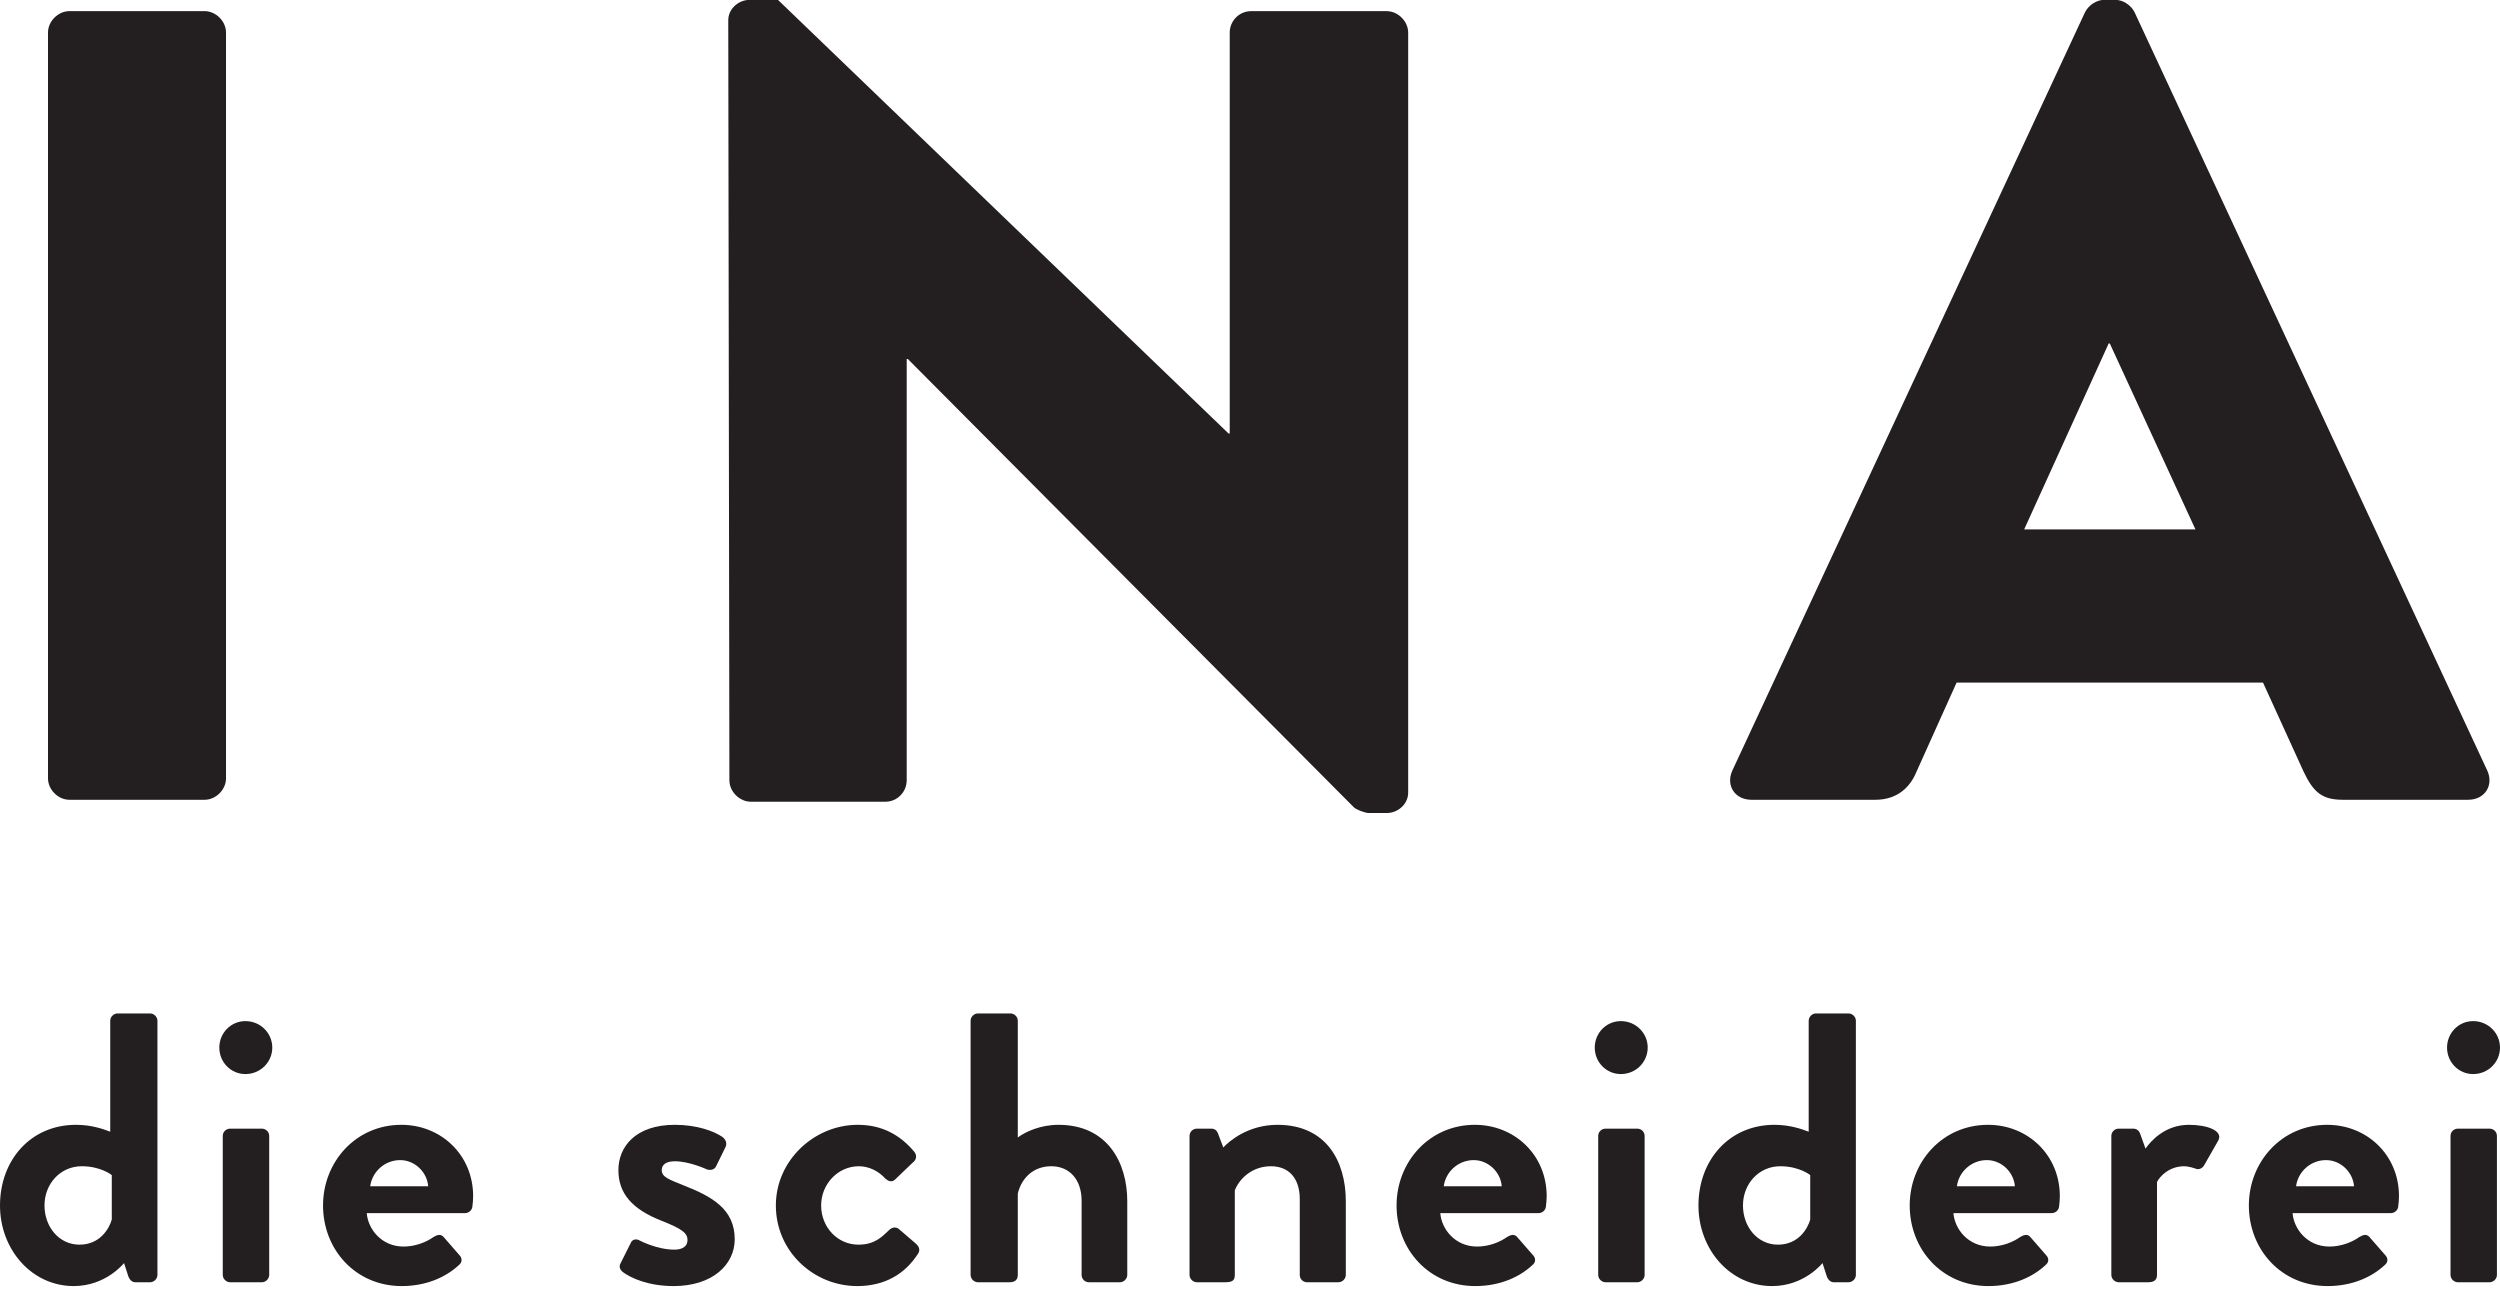 <svg xmlns="http://www.w3.org/2000/svg" xmlns:xlink="http://www.w3.org/1999/xlink" xmlns:serif="http://www.serif.com/" width="100%" height="100%" viewBox="0 0 160 83" xml:space="preserve" style="fill-rule:evenodd;clip-rule:evenodd;stroke-linejoin:round;stroke-miterlimit:2;"><g><path d="M0,77.149c0,2.828 2.038,5.16 4.718,5.16c2.067,0 3.221,-1.473 3.221,-1.473l0.245,0.761c0.074,0.27 0.247,0.467 0.467,0.467l0.958,-0c0.245,-0 0.467,-0.222 0.467,-0.467l-0,-16.27c-0,-0.247 -0.222,-0.467 -0.467,-0.467l-2.087,-0c-0.246,-0 -0.467,0.22 -0.467,0.467l-0,7.103c-0.443,-0.171 -1.205,-0.442 -2.19,-0.442c-2.925,0 -4.865,2.284 -4.865,5.159l0,0.002Zm2.848,-0.002c0,-1.377 1.009,-2.507 2.386,-2.507c1.23,-0 1.92,0.566 1.92,0.566l-0,2.851c-0.173,0.592 -0.764,1.601 -2.067,1.601c-1.304,-0 -2.239,-1.132 -2.239,-2.509l0,-0.002Zm12.858,-8.407c0.958,0 1.72,-0.761 1.72,-1.695c-0,-0.932 -0.762,-1.694 -1.72,-1.694c-0.933,0 -1.67,0.762 -1.67,1.694c-0,0.934 0.737,1.695 1.67,1.695m-1.449,12.857c0,0.245 0.222,0.467 0.467,0.467l2.038,-0c0.246,-0 0.467,-0.222 0.467,-0.467l0,-8.896c0,-0.271 -0.221,-0.467 -0.467,-0.467l-2.038,-0c-0.245,-0 -0.467,0.196 -0.467,0.467l0,8.896Zm6.417,-4.449c-0,2.829 2.087,5.161 5.035,5.161c1.599,0 2.852,-0.589 3.664,-1.349c0.245,-0.197 0.196,-0.467 0.024,-0.639l-1.008,-1.156c-0.173,-0.197 -0.393,-0.148 -0.639,-0c-0.442,0.32 -1.156,0.615 -1.918,0.615c-1.425,0 -2.285,-1.132 -2.359,-2.141l6.293,-0c0.221,-0 0.442,-0.172 0.466,-0.417c0.025,-0.172 0.049,-0.491 0.049,-0.663c0,-2.656 -2.065,-4.571 -4.596,-4.571c-2.924,0 -5.011,2.382 -5.011,5.16m3.019,-1.227c0.124,-0.936 0.935,-1.674 1.918,-1.674c0.934,-0 1.721,0.763 1.794,1.674l-3.712,-0Zm16.154,5.48c0.516,0.392 1.645,0.908 3.268,0.908c2.483,0 3.907,-1.374 3.907,-2.995c-0,-1.919 -1.424,-2.731 -3.316,-3.469c-0.911,-0.369 -1.355,-0.517 -1.355,-0.959c0,-0.32 0.246,-0.565 0.838,-0.565c0.936,-0 2.04,0.515 2.04,0.515c0.197,0.074 0.467,0.05 0.59,-0.171l0.614,-1.253c0.123,-0.246 0,-0.516 -0.221,-0.663c-0.516,-0.344 -1.572,-0.761 -3.023,-0.761c-2.507,0 -3.612,1.399 -3.612,2.898c-0,1.501 0.884,2.509 2.774,3.246c1.306,0.517 1.65,0.787 1.65,1.23c0,0.418 -0.344,0.615 -0.837,0.615c-1.132,-0 -2.237,-0.59 -2.237,-0.59c-0.221,-0.123 -0.466,-0.073 -0.564,0.172l-0.664,1.327c-0.097,0.196 0,0.393 0.148,0.515m9.808,-4.252c0,2.951 2.431,5.16 5.209,5.16c1.745,0 3.048,-0.761 3.883,-2.062c0.173,-0.245 0.074,-0.492 -0.171,-0.688l-1.058,-0.91c-0.196,-0.148 -0.442,-0.099 -0.614,0.074c-0.442,0.418 -0.909,0.935 -1.967,0.935c-1.327,-0 -2.384,-1.108 -2.384,-2.509c0,-1.378 1.082,-2.509 2.409,-2.509c0.689,-0 1.303,0.344 1.696,0.787c0.172,0.148 0.393,0.27 0.615,0.074l1.13,-1.083c0.246,-0.171 0.295,-0.465 0.124,-0.687c-0.935,-1.129 -2.115,-1.743 -3.638,-1.743c-2.754,0 -5.234,2.259 -5.234,5.161m12.463,4.448c-0,0.245 0.221,0.467 0.467,0.467l2.038,-0c0.368,-0 0.516,-0.197 0.516,-0.467l-0,-5.211c0.246,-1.009 1.008,-1.746 2.14,-1.746c1.181,-0 1.944,0.86 1.944,2.212l-0,4.745c-0,0.245 0.196,0.467 0.466,0.467l1.989,-0c0.246,-0 0.467,-0.222 0.467,-0.467l-0,-4.721c-0,-2.482 -1.277,-4.888 -4.399,-4.888c-1.156,0 -2.116,0.442 -2.607,0.81l-0,-7.471c-0,-0.247 -0.221,-0.467 -0.467,-0.467l-2.087,-0c-0.246,-0 -0.467,0.22 -0.467,0.467l-0,16.27Zm14.012,-0c-0,0.245 0.221,0.467 0.467,0.467l1.816,-0c0.467,-0 0.615,-0.123 0.615,-0.467l-0,-5.409c0.245,-0.663 1.032,-1.548 2.312,-1.548c1.18,-0 1.845,0.811 1.845,2.09l-0,4.867c-0,0.245 0.196,0.467 0.467,0.467l2.013,-0c0.246,-0 0.467,-0.222 0.467,-0.467l-0,-4.721c-0,-2.555 -1.252,-4.888 -4.374,-4.888c-1.894,0 -3.098,1.056 -3.467,1.449l-0.344,-0.909c-0.073,-0.172 -0.196,-0.294 -0.417,-0.294l-0.933,-0c-0.246,-0 -0.467,0.196 -0.467,0.467l-0,8.896Zm13.25,-4.449c-0,2.829 2.087,5.161 5.035,5.161c1.599,0 2.853,-0.589 3.664,-1.349c0.245,-0.197 0.196,-0.467 0.024,-0.639l-1.008,-1.156c-0.172,-0.197 -0.393,-0.148 -0.639,-0c-0.442,0.32 -1.156,0.615 -1.917,0.615c-1.426,0 -2.286,-1.132 -2.36,-2.141l6.293,-0c0.221,-0 0.443,-0.172 0.466,-0.417c0.025,-0.172 0.05,-0.491 0.05,-0.663c0,-2.656 -2.065,-4.571 -4.596,-4.571c-2.925,0 -5.012,2.382 -5.012,5.16m3.02,-1.227c0.123,-0.936 0.934,-1.674 1.918,-1.674c0.933,-0 1.721,0.763 1.794,1.674l-3.712,-0Zm11.334,-7.181c0.957,0 1.719,-0.761 1.719,-1.695c-0,-0.932 -0.762,-1.694 -1.719,-1.694c-0.933,0 -1.67,0.762 -1.67,1.694c-0,0.934 0.737,1.695 1.67,1.695m-1.449,12.857c0,0.245 0.221,0.467 0.466,0.467l2.039,-0c0.246,-0 0.466,-0.222 0.466,-0.467l0,-8.896c0,-0.271 -0.22,-0.467 -0.466,-0.467l-2.039,-0c-0.245,-0 -0.466,0.196 -0.466,0.467l0,8.896Zm6.416,-4.448c-0,2.828 2.038,5.16 4.718,5.16c2.066,0 3.221,-1.473 3.221,-1.473l0.246,0.761c0.074,0.27 0.245,0.467 0.466,0.467l0.958,-0c0.246,-0 0.466,-0.222 0.466,-0.467l0,-16.27c0,-0.247 -0.22,-0.467 -0.466,-0.467l-2.088,-0c-0.245,-0 -0.466,0.22 -0.466,0.467l-0,7.103c-0.442,-0.171 -1.206,-0.442 -2.189,-0.442c-2.926,0 -4.866,2.284 -4.866,5.159l-0,0.002Zm2.849,-0.002c-0,-1.377 1.008,-2.507 2.386,-2.507c1.23,-0 1.918,0.566 1.918,0.566l0,2.851c-0.172,0.592 -0.762,1.601 -2.066,1.601c-1.303,-0 -2.238,-1.132 -2.238,-2.509l-0,-0.002Zm10.671,0.001c-0,2.829 2.087,5.161 5.037,5.161c1.597,0 2.851,-0.589 3.662,-1.349c0.246,-0.197 0.196,-0.467 0.025,-0.639l-1.008,-1.156c-0.172,-0.197 -0.394,-0.148 -0.639,-0c-0.443,0.32 -1.156,0.615 -1.918,0.615c-1.425,0 -2.286,-1.132 -2.36,-2.141l6.293,-0c0.221,-0 0.443,-0.172 0.468,-0.417c0.024,-0.172 0.048,-0.491 0.048,-0.663c0,-2.656 -2.064,-4.571 -4.596,-4.571c-2.925,0 -5.012,2.382 -5.012,5.16m3.021,-1.227c0.122,-0.936 0.933,-1.674 1.917,-1.674c0.934,-0 1.721,0.763 1.794,1.674l-3.711,-0Zm9.884,5.676c0,0.245 0.222,0.467 0.467,0.467l1.891,-0c0.344,-0 0.564,-0.123 0.564,-0.467l0,-5.95c0.173,-0.344 0.763,-1.007 1.746,-1.007c0.27,-0 0.639,0.123 0.712,0.148c0.198,0.097 0.443,-0 0.566,-0.222l0.91,-1.596c0.295,-0.614 -0.737,-0.982 -1.893,-0.982c-1.524,0 -2.434,1.032 -2.777,1.523l-0.344,-0.958c-0.074,-0.197 -0.22,-0.319 -0.442,-0.319l-0.933,-0c-0.245,-0 -0.467,0.196 -0.467,0.467l0,8.896Zm8.801,-4.449c0,2.829 2.087,5.161 5.036,5.161c1.598,0 2.852,-0.589 3.663,-1.349c0.245,-0.197 0.196,-0.467 0.024,-0.639l-1.008,-1.156c-0.171,-0.197 -0.393,-0.148 -0.639,-0c-0.442,0.32 -1.155,0.615 -1.917,0.615c-1.426,0 -2.286,-1.132 -2.36,-2.141l6.293,-0c0.221,-0 0.443,-0.172 0.467,-0.417c0.025,-0.172 0.049,-0.491 0.049,-0.663c-0,-2.656 -2.064,-4.571 -4.597,-4.571c-2.924,0 -5.011,2.382 -5.011,5.16m3.021,-1.227c0.122,-0.936 0.933,-1.674 1.917,-1.674c0.934,-0 1.72,0.763 1.794,1.674l-3.711,-0Zm11.333,-7.181c0.958,0 1.719,-0.761 1.719,-1.695c0,-0.932 -0.761,-1.694 -1.719,-1.694c-0.934,0 -1.67,0.762 -1.67,1.694c0,0.934 0.736,1.695 1.67,1.695m-1.448,12.857c-0,0.245 0.22,0.467 0.466,0.467l2.038,-0c0.246,-0 0.466,-0.222 0.466,-0.467l0,-8.896c0,-0.271 -0.22,-0.467 -0.466,-0.467l-2.038,-0c-0.246,-0 -0.466,0.196 -0.466,0.467l-0,8.896Z" style="fill:#231f20;fill-rule:nonzero;"></path><path d="M3.072,49.817c-0,0.721 0.649,1.369 1.37,1.369l8.652,0c0.722,0 1.371,-0.648 1.371,-1.369l0,-47.735c0,-0.722 -0.649,-1.37 -1.371,-1.37l-8.652,0c-0.721,0 -1.37,0.648 -1.37,1.37l-0,47.735Zm109.026,1.369l7.931,0c1.442,0 2.235,-0.865 2.596,-1.729l2.596,-5.769l19.613,-0l2.596,5.696c0.648,1.37 1.226,1.802 2.524,1.802l8.003,0c1.082,0 1.658,-0.936 1.226,-1.874l-22.57,-48.528c-0.215,-0.433 -0.72,-0.793 -1.225,-0.793l-0.721,-0c-0.505,-0 -1.01,0.36 -1.226,0.793l-22.569,48.528c-0.433,0.938 0.143,1.874 1.226,1.874m17.449,-17.305l5.408,-11.898l0.072,0l5.481,11.898l-10.961,0Z" style="fill:#231f20;fill-rule:nonzero;"></path><path d="M46.681,49.938c-0,0.723 0.651,1.373 1.373,1.373l8.602,-0c0.795,-0 1.373,-0.65 1.373,-1.373l-0,-26.961l0.073,-0l28.551,28.696c0.145,0.144 0.723,0.361 0.94,0.361l1.156,-0c0.723,-0 1.374,-0.578 1.374,-1.301l-0,-48.646c-0,-0.723 -0.651,-1.373 -1.374,-1.373l-8.674,-0c-0.795,-0 -1.373,0.65 -1.373,1.373l-0,25.66l-0.072,-0l-28.841,-27.756l-1.807,-0c-0.723,-0 -1.373,0.578 -1.373,1.301l0.072,48.646Z" style="fill:#231f20;fill-rule:nonzero;"></path></g></svg>